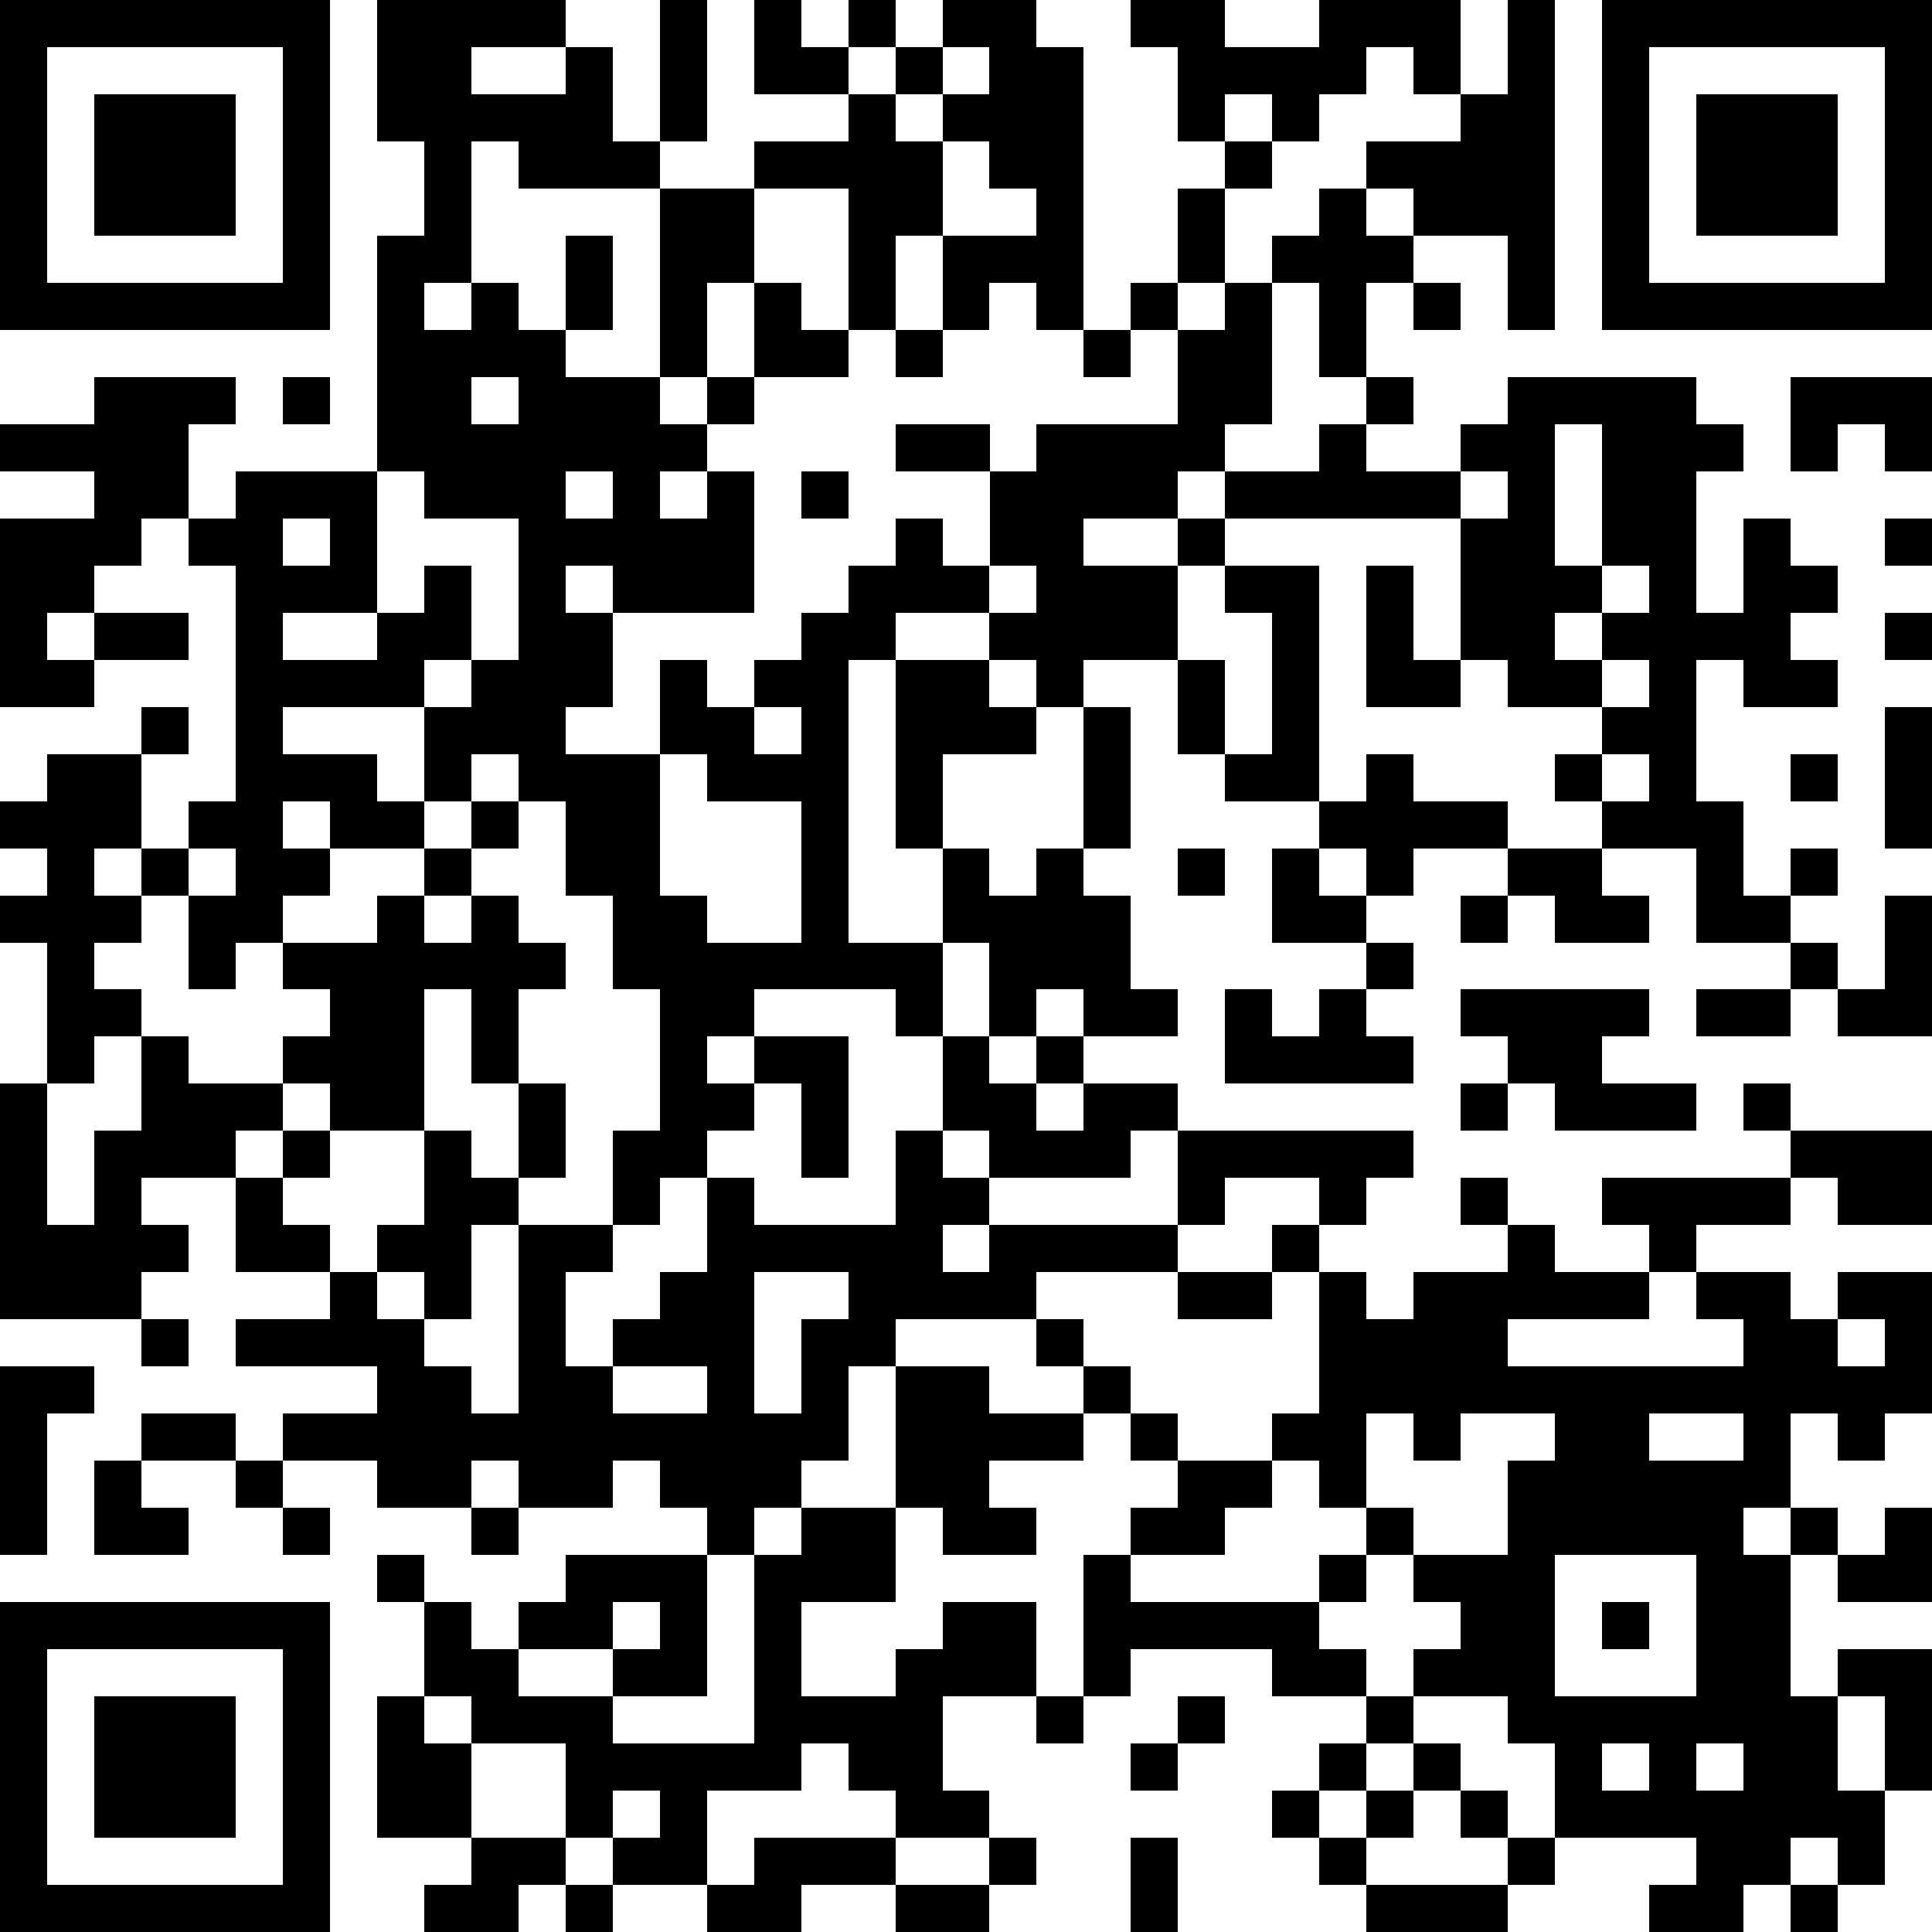 <?xml version="1.0" standalone="yes"?><svg version="1.1" xmlns="http://www.w3.org/2000/svg" xmlns:xlink="http://www.w3.org/1999/xlink" xmlns:ev="http://www.w3.org/2001/xml-events" width="164" height="164" shape-rendering="crispEdges"><path d="M0 0h7v7h-7zM8 0h4v1h-2v1h2v-1h1v2h1v-3h1v3h-1v1h-3v-1h-1v3h-1v1h1v-1h1v1h1v-2h1v2h-1v1h2v-4h2v-1h2v-1h-2v-2h1v1h1v-1h1v1h-1v1h1v-1h1v-1h2v1h1v6h-1v-1h-1v1h-1v-2h-1v2h-1v-3h-2v2h-1v2h-1v1h1v-1h1v-2h1v1h1v1h-2v1h-1v1h-1v1h1v-1h1v3h-3v-1h-1v1h1v2h-1v1h2v-2h1v1h1v-1h1v-1h1v-1h1v-1h1v1h1v-2h-2v-1h2v1h1v-1h3v-2h-1v-1h1v-2h1v-1h-1v-2h-1v-1h2v1h2v-1h3v2h-1v-1h-1v1h-1v1h-1v-1h-1v1h1v1h-1v2h-1v1h1v-1h1v-1h1v-1h1v-1h2v-1h1v-2h1v7h-1v-2h-2v-1h-1v1h1v1h-1v2h-1v-2h-1v3h-1v1h-1v1h-2v1h2v-1h1v-1h2v-1h1v-1h1v1h-1v1h2v-1h1v-1h4v1h1v1h-1v3h1v-2h1v1h1v1h-1v1h1v1h-2v-1h-1v3h1v2h1v-1h1v1h-1v1h-2v-2h-2v-1h-1v-1h1v-1h-2v-1h-1v-3h-5v1h-1v2h-2v1h-1v-1h-1v-1h-2v1h-1v6h2v-2h-1v-4h2v1h1v1h-2v2h1v1h1v-1h1v-3h1v3h-1v1h1v2h1v1h-2v-1h-1v1h-1v-2h-1v2h-1v-1h-3v1h-1v1h1v-1h2v3h-1v-2h-1v1h-1v1h-1v1h-1v-2h1v-3h-1v-2h-1v-2h-1v-1h-1v1h-1v-2h-3v1h2v1h1v1h-2v-1h-1v1h1v1h-1v1h-1v1h-1v-2h-1v-1h-1v1h1v1h-1v1h1v1h-1v1h-1v-3h-1v-1h1v-1h-1v-1h1v-1h2v-1h1v1h-1v2h1v-1h1v-5h-1v-1h-1v1h-1v1h-1v1h1v-1h2v1h-2v1h-2v-4h2v-1h-2v-1h2v-1h3v1h-1v2h1v-1h3v-5h1v-2h-1zM34 0h7v7h-7zM1 1v5h5v-5zM20 1v1h-1v1h1v-1h1v-1zM35 1v5h5v-5zM2 2h3v3h-3zM36 2h3v3h-3zM20 3v2h2v-1h-1v-1zM30 6h1v1h-1zM19 7h1v1h-1zM23 7h1v1h-1zM6 8h1v1h-1zM10 8v1h1v-1zM38 8h3v2h-1v-1h-1v1h-1zM33 9v3h1v-3zM8 10v3h-2v1h2v-1h1v-1h1v2h-1v1h1v-1h1v-3h-2v-1zM12 10v1h1v-1zM17 10h1v1h-1zM31 10v1h1v-1zM6 11v1h1v-1zM40 11h1v1h-1zM21 12v1h1v-1zM26 12h2v5h-2v-1h-1v-2h1v2h1v-3h-1zM29 12h1v2h1v1h-2zM34 12v1h-1v1h1v-1h1v-1zM40 13h1v1h-1zM34 14v1h1v-1zM16 15v1h1v-1zM40 15h1v3h-1zM14 16v3h1v1h2v-3h-2v-1zM29 16h1v1h2v1h-2v1h-1v-1h-1v-1h1zM34 16v1h1v-1zM38 16h1v1h-1zM10 17h1v1h-1zM4 18v1h1v-1zM9 18h1v1h-1zM25 18h1v1h-1zM27 18h1v1h1v1h-2zM32 18h2v1h1v1h-2v-1h-1zM8 19h1v1h1v-1h1v1h1v1h-1v2h-1v-2h-1v3h-2v-1h-1v-1h1v-1h-1v-1h2zM31 19h1v1h-1zM40 19h1v3h-2v-1h-1v-1h1v1h1zM29 20h1v1h-1zM26 21h1v1h1v-1h1v1h1v1h-4zM31 21h4v1h-1v1h2v1h-3v-1h-1v-1h-1zM36 21h2v1h-2zM3 22h1v1h2v1h-1v1h-2v1h1v1h-1v1h-3v-5h1v3h1v-2h1zM20 22h1v1h1v-1h1v1h-1v1h1v-1h2v1h-1v1h-3v-1h-1zM11 23h1v2h-1zM31 23h1v1h-1zM37 23h1v1h-1zM6 24h1v1h-1zM9 24h1v1h1v1h-1v2h-1v-1h-1v-1h1zM19 24h1v1h1v1h-1v1h1v-1h4v-2h5v1h-1v1h-1v-1h-2v1h-1v1h-3v1h-3v1h-1v2h-1v1h-1v1h-1v-1h-1v-1h-1v1h-2v-1h-1v1h-2v-1h-2v-1h2v-1h-3v-1h2v-1h-2v-2h1v1h1v1h1v1h1v1h1v1h1v-4h2v1h-1v2h1v-1h1v-1h1v-2h1v1h3zM38 24h3v2h-2v-1h-1zM31 25h1v1h-1zM34 25h4v1h-2v1h-1v-1h-1zM27 26h1v1h-1zM32 26h1v1h2v1h-3v1h5v-1h-1v-1h2v1h1v-1h2v3h-1v1h-1v-1h-1v2h-1v1h1v-1h1v1h-1v3h1v-1h2v3h-1v-2h-1v2h1v2h-1v-1h-1v1h-1v1h-2v-1h1v-1h-3v-2h-1v-1h-2v-1h1v-1h-1v-1h-1v-1h-1v-1h-1v-1h1v-3h1v1h1v-1h2zM16 27v3h1v-2h1v-1zM25 27h2v1h-2zM3 28h1v1h-1zM22 28h1v1h-1zM39 28v1h1v-1zM0 29h2v1h-1v3h-1zM13 29v1h2v-1zM19 29h2v1h2v-1h1v1h-1v1h-2v1h1v1h-2v-1h-1zM3 30h2v1h-2zM24 30h1v1h-1zM29 30v2h1v1h2v-2h1v-1h-2v1h-1v-1zM35 30v1h2v-1zM2 31h1v1h1v1h-2zM5 31h1v1h-1zM25 31h2v1h-1v1h-2v-1h1zM6 32h1v1h-1zM10 32h1v1h-1zM17 32h2v2h-2v2h2v-1h1v-1h2v2h-2v2h1v1h-2v-1h-1v-1h-1v1h-2v2h-2v-1h-1v-2h-2v-1h-1v-2h-1v-1h1v1h1v1h1v-1h1v-1h3v3h-2v-1h-2v1h2v1h3v-4h1zM40 32h1v2h-2v-1h1zM23 33h1v1h4v-1h1v1h-1v1h1v1h-2v-1h-3v1h-1zM33 33v3h3v-3zM0 34h7v7h-7zM13 34v1h1v-1zM34 34h1v1h-1zM1 35v5h5v-5zM2 36h3v3h-3zM8 36h1v1h1v2h-2zM22 36h1v1h-1zM25 36h1v1h-1zM29 36h1v1h-1zM24 37h1v1h-1zM28 37h1v1h-1zM30 37h1v1h-1zM34 37v1h1v-1zM36 37v1h1v-1zM13 38v1h1v-1zM27 38h1v1h-1zM29 38h1v1h-1zM31 38h1v1h-1zM10 39h2v1h-1v1h-2v-1h1zM16 39h3v1h-2v1h-2v-1h1zM21 39h1v1h-1zM24 39h1v2h-1zM28 39h1v1h-1zM32 39h1v1h-1zM12 40h1v1h-1zM19 40h2v1h-2zM29 40h3v1h-3zM38 40h1v1h-1z" style="fill:#000" transform="translate(0,0) scale(4)"/></svg>